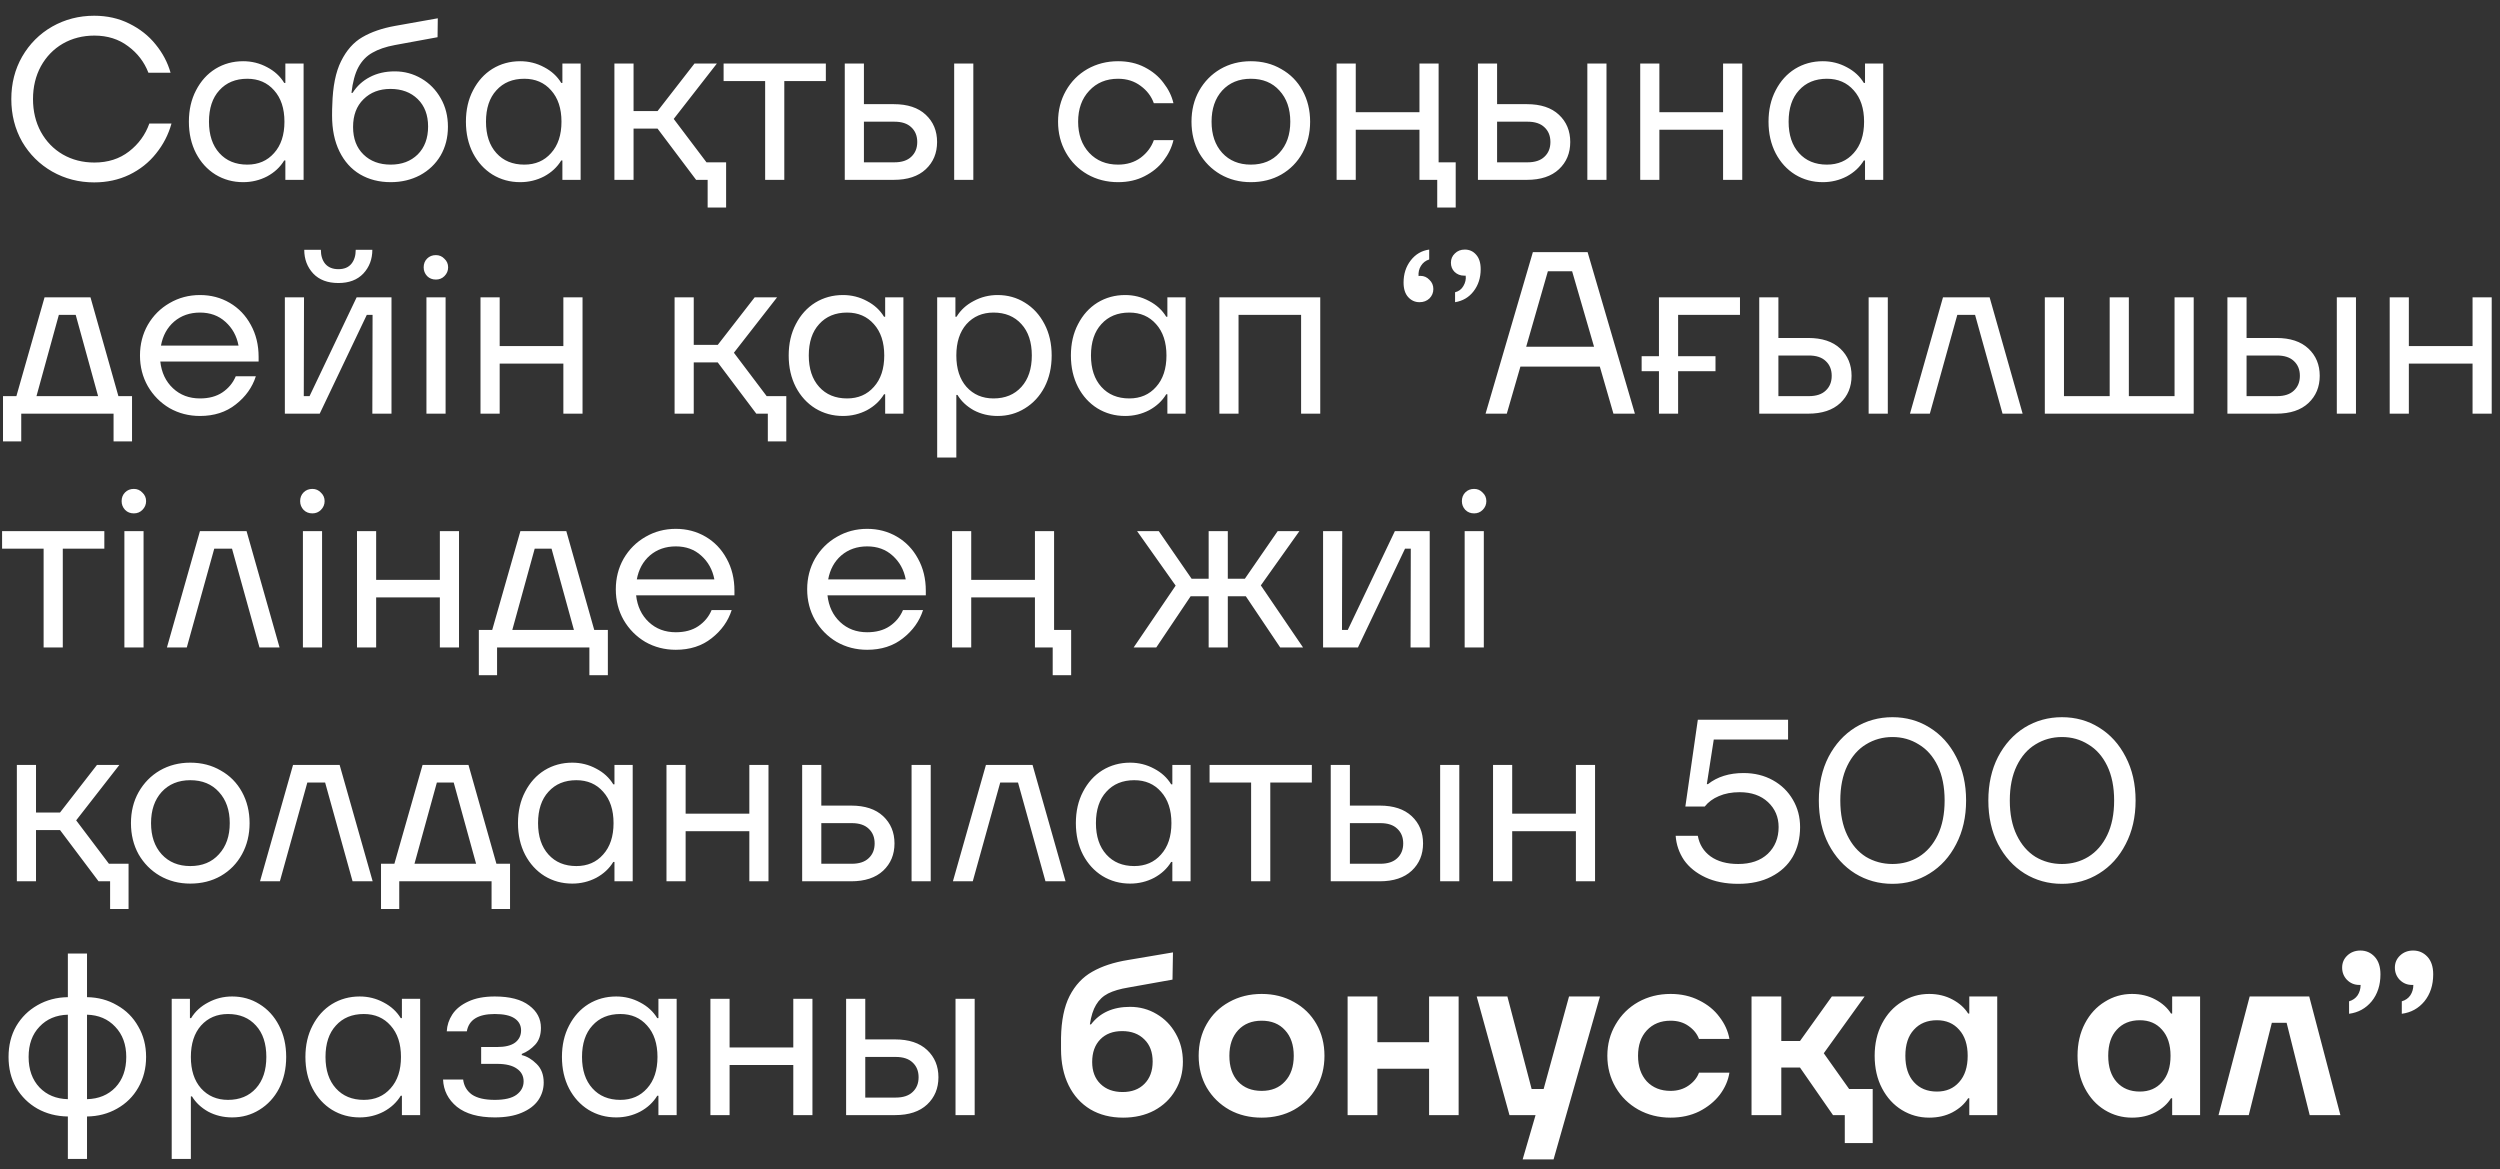 <?xml version="1.0" encoding="UTF-8"?> <svg xmlns="http://www.w3.org/2000/svg" width="139" height="65" viewBox="0 0 139 65" fill="none"><rect x="0" y="0" width="139" height="65" fill="#333333" stroke="none"/><path d="M5.236 10.141C4.389 10.141 3.61 9.94 2.9 9.538C2.199 9.136 1.643 8.584 1.232 7.883C0.83 7.172 0.629 6.381 0.629 5.508C0.629 4.636 0.83 3.849 1.232 3.147C1.643 2.437 2.199 1.881 2.9 1.479C3.61 1.077 4.389 0.875 5.236 0.875C5.955 0.875 6.605 1.021 7.187 1.312C7.777 1.603 8.265 1.988 8.65 2.467C9.043 2.946 9.321 3.472 9.484 4.045H8.252C8.021 3.446 7.644 2.954 7.122 2.57C6.601 2.176 5.976 1.979 5.249 1.979C4.599 1.979 4.013 2.129 3.491 2.428C2.977 2.728 2.571 3.147 2.272 3.686C1.981 4.225 1.835 4.832 1.835 5.508C1.835 6.184 1.981 6.792 2.272 7.331C2.571 7.87 2.977 8.289 3.491 8.588C4.013 8.888 4.599 9.037 5.249 9.037C6.002 9.037 6.643 8.832 7.174 8.421C7.704 8.011 8.081 7.493 8.303 6.869H9.535C9.364 7.485 9.077 8.041 8.675 8.537C8.282 9.033 7.786 9.427 7.187 9.718C6.596 10 5.946 10.141 5.236 10.141ZM13.518 10.128C12.953 10.128 12.44 9.987 11.978 9.705C11.524 9.422 11.165 9.029 10.9 8.524C10.635 8.011 10.502 7.425 10.502 6.766C10.502 6.107 10.635 5.525 10.9 5.021C11.165 4.507 11.524 4.109 11.978 3.827C12.44 3.545 12.953 3.404 13.518 3.404C13.997 3.404 14.442 3.515 14.853 3.737C15.263 3.951 15.58 4.242 15.802 4.61H15.866V3.532H16.88V10H15.866V8.922H15.802C15.58 9.29 15.263 9.585 14.853 9.807C14.442 10.021 13.997 10.128 13.518 10.128ZM13.749 9.153C14.365 9.153 14.861 8.939 15.238 8.511C15.623 8.084 15.815 7.502 15.815 6.766C15.815 6.03 15.623 5.448 15.238 5.021C14.861 4.593 14.365 4.379 13.749 4.379C13.099 4.379 12.581 4.593 12.196 5.021C11.811 5.44 11.619 6.022 11.619 6.766C11.619 7.502 11.811 8.084 12.196 8.511C12.581 8.939 13.099 9.153 13.749 9.153ZM21.723 10.128C21.081 10.128 20.512 9.983 20.016 9.692C19.528 9.401 19.147 8.978 18.874 8.421C18.6 7.865 18.463 7.198 18.463 6.42C18.463 6.163 18.467 5.966 18.476 5.829C18.502 4.811 18.664 4.003 18.963 3.404C19.263 2.796 19.657 2.351 20.144 2.069C20.64 1.778 21.248 1.569 21.966 1.44L24.341 1.017L24.328 2.069L21.954 2.505C21.449 2.599 21.034 2.741 20.709 2.929C20.384 3.108 20.123 3.378 19.926 3.737C19.738 4.088 19.609 4.563 19.541 5.162H19.605C19.845 4.785 20.161 4.495 20.555 4.289C20.957 4.075 21.423 3.968 21.954 3.968C22.484 3.968 22.976 4.101 23.43 4.366C23.883 4.631 24.242 4.999 24.508 5.47C24.773 5.932 24.905 6.458 24.905 7.048C24.905 7.647 24.768 8.182 24.495 8.652C24.221 9.114 23.84 9.478 23.352 9.743C22.865 10 22.322 10.128 21.723 10.128ZM21.723 9.153C22.339 9.153 22.839 8.965 23.224 8.588C23.609 8.203 23.802 7.686 23.802 7.035C23.802 6.394 23.609 5.885 23.224 5.508C22.839 5.132 22.334 4.944 21.71 4.944C21.094 4.944 20.593 5.136 20.208 5.521C19.823 5.898 19.631 6.411 19.631 7.061C19.631 7.703 19.823 8.212 20.208 8.588C20.593 8.965 21.098 9.153 21.723 9.153ZM28.92 10.128C28.356 10.128 27.842 9.987 27.38 9.705C26.927 9.422 26.568 9.029 26.302 8.524C26.037 8.011 25.905 7.425 25.905 6.766C25.905 6.107 26.037 5.525 26.302 5.021C26.568 4.507 26.927 4.109 27.38 3.827C27.842 3.545 28.356 3.404 28.92 3.404C29.399 3.404 29.844 3.515 30.255 3.737C30.666 3.951 30.982 4.242 31.205 4.61H31.269V3.532H32.283V10H31.269V8.922H31.205C30.982 9.29 30.666 9.585 30.255 9.807C29.844 10.021 29.399 10.128 28.92 10.128ZM29.151 9.153C29.767 9.153 30.264 8.939 30.64 8.511C31.025 8.084 31.218 7.502 31.218 6.766C31.218 6.03 31.025 5.448 30.64 5.021C30.264 4.593 29.767 4.379 29.151 4.379C28.501 4.379 27.984 4.593 27.599 5.021C27.214 5.44 27.021 6.022 27.021 6.766C27.021 7.502 27.214 8.084 27.599 8.511C27.984 8.939 28.501 9.153 29.151 9.153ZM37.459 6.612L39.281 9.025H40.372V11.54H39.345V10H38.704L36.56 7.151H35.226V10H34.161V3.532H35.226V6.176H36.56L38.614 3.532H39.859L37.459 6.612ZM43.607 10H42.542V4.507H40.232V3.532H45.917V4.507H43.607V10ZM49.69 5.791C50.46 5.791 51.054 5.987 51.473 6.381C51.893 6.775 52.102 7.279 52.102 7.895C52.102 8.511 51.893 9.016 51.473 9.41C51.054 9.803 50.46 10 49.69 10H46.969V3.532H48.034V5.791H49.69ZM53.052 10V3.532H54.117V10H53.052ZM49.728 9.025C50.139 9.025 50.451 8.922 50.665 8.717C50.887 8.511 50.999 8.238 50.999 7.895C50.999 7.553 50.887 7.279 50.665 7.074C50.451 6.869 50.139 6.766 49.728 6.766H48.034V9.025H49.728ZM62.164 10.128C61.54 10.128 60.971 9.983 60.457 9.692C59.953 9.401 59.555 8.999 59.264 8.486C58.973 7.972 58.828 7.399 58.828 6.766C58.828 6.133 58.973 5.56 59.264 5.046C59.555 4.533 59.953 4.131 60.457 3.84C60.971 3.549 61.54 3.404 62.164 3.404C62.72 3.404 63.212 3.515 63.64 3.737C64.076 3.96 64.427 4.251 64.692 4.61C64.966 4.961 65.15 5.337 65.244 5.739H64.153C64.016 5.354 63.773 5.034 63.422 4.777C63.071 4.512 62.652 4.379 62.164 4.379C61.505 4.379 60.971 4.601 60.56 5.046C60.149 5.483 59.944 6.056 59.944 6.766C59.944 7.476 60.149 8.054 60.56 8.498C60.971 8.935 61.505 9.153 62.164 9.153C62.652 9.153 63.071 9.025 63.422 8.768C63.773 8.503 64.016 8.178 64.153 7.793H65.244C65.15 8.195 64.966 8.575 64.692 8.935C64.427 9.286 64.076 9.572 63.64 9.795C63.212 10.017 62.72 10.128 62.164 10.128ZM69.545 10.128C68.921 10.128 68.356 9.983 67.851 9.692C67.355 9.401 66.961 9.003 66.67 8.498C66.388 7.985 66.247 7.408 66.247 6.766C66.247 6.124 66.388 5.551 66.67 5.046C66.961 4.533 67.355 4.131 67.851 3.84C68.356 3.549 68.921 3.404 69.545 3.404C70.178 3.404 70.743 3.549 71.239 3.84C71.744 4.122 72.137 4.52 72.42 5.034C72.702 5.547 72.843 6.124 72.843 6.766C72.843 7.408 72.702 7.985 72.42 8.498C72.137 9.012 71.744 9.414 71.239 9.705C70.743 9.987 70.178 10.128 69.545 10.128ZM69.545 9.153C70.212 9.153 70.743 8.935 71.136 8.498C71.538 8.062 71.74 7.485 71.74 6.766C71.74 6.047 71.538 5.47 71.136 5.034C70.743 4.597 70.212 4.379 69.545 4.379C68.886 4.379 68.356 4.597 67.954 5.034C67.56 5.47 67.363 6.047 67.363 6.766C67.363 7.485 67.56 8.062 67.954 8.498C68.356 8.935 68.886 9.153 69.545 9.153ZM79.987 3.532V9.025H80.937V11.54H79.91V10H78.922V7.215H75.38V10H74.315V3.532H75.38V6.24H78.922V3.532H79.987ZM84.894 5.791C85.663 5.791 86.258 5.987 86.677 6.381C87.097 6.775 87.306 7.279 87.306 7.895C87.306 8.511 87.097 9.016 86.677 9.41C86.258 9.803 85.663 10 84.894 10H82.173V3.532H83.238V5.791H84.894ZM88.256 10V3.532H89.321V10H88.256ZM84.932 9.025C85.343 9.025 85.655 8.922 85.869 8.717C86.091 8.511 86.203 8.238 86.203 7.895C86.203 7.553 86.091 7.279 85.869 7.074C85.655 6.869 85.343 6.766 84.932 6.766H83.238V9.025H84.932ZM95.803 6.24V3.532H96.869V10H95.803V7.215H92.261V10H91.196V3.532H92.261V6.24H95.803ZM101.346 10.128C100.781 10.128 100.268 9.987 99.806 9.705C99.353 9.422 98.993 9.029 98.728 8.524C98.463 8.011 98.33 7.425 98.33 6.766C98.33 6.107 98.463 5.525 98.728 5.021C98.993 4.507 99.353 4.109 99.806 3.827C100.268 3.545 100.781 3.404 101.346 3.404C101.825 3.404 102.27 3.515 102.681 3.737C103.091 3.951 103.408 4.242 103.63 4.61H103.695V3.532H104.708V10H103.695V8.922H103.63C103.408 9.29 103.091 9.585 102.681 9.807C102.27 10.021 101.825 10.128 101.346 10.128ZM101.577 9.153C102.193 9.153 102.689 8.939 103.066 8.511C103.451 8.084 103.643 7.502 103.643 6.766C103.643 6.03 103.451 5.448 103.066 5.021C102.689 4.593 102.193 4.379 101.577 4.379C100.927 4.379 100.409 4.593 100.024 5.021C99.639 5.44 99.447 6.022 99.447 6.766C99.447 7.502 99.639 8.084 100.024 8.511C100.409 8.939 100.927 9.153 101.577 9.153ZM5.031 16.532L6.583 22.025H7.341V24.54H6.314V23H1.181V24.54H0.167V22.025H0.911L2.477 16.532H5.031ZM4.209 17.507H3.272L2.028 22.025H5.454L4.209 17.507ZM14.379 20.1H8.912C8.98 20.716 9.216 21.212 9.618 21.588C10.02 21.965 10.52 22.153 11.119 22.153C11.615 22.153 12.03 22.042 12.364 21.819C12.706 21.588 12.954 21.289 13.108 20.921H14.225C14.028 21.537 13.656 22.059 13.108 22.487C12.569 22.914 11.906 23.128 11.119 23.128C10.503 23.128 9.939 22.983 9.425 22.692C8.92 22.393 8.518 21.986 8.219 21.473C7.928 20.959 7.783 20.391 7.783 19.766C7.783 19.141 7.928 18.573 8.219 18.059C8.518 17.546 8.92 17.144 9.425 16.853C9.939 16.553 10.503 16.404 11.119 16.404C11.727 16.404 12.278 16.549 12.775 16.84C13.271 17.131 13.66 17.537 13.943 18.059C14.233 18.581 14.379 19.176 14.379 19.843V20.1ZM11.119 17.379C10.555 17.379 10.075 17.546 9.682 17.88C9.297 18.213 9.053 18.658 8.95 19.214H13.262C13.16 18.675 12.916 18.235 12.531 17.892C12.154 17.55 11.684 17.379 11.119 17.379ZM17.776 23H15.838V16.532H16.903L16.89 22.025H17.211L19.829 16.532H21.767V23H20.702L20.715 17.507H20.394L17.776 23ZM18.815 15.736C18.216 15.736 17.75 15.561 17.416 15.21C17.083 14.851 16.916 14.41 16.916 13.888H17.84C17.84 14.213 17.921 14.474 18.084 14.671C18.255 14.868 18.499 14.966 18.815 14.966C19.132 14.966 19.372 14.868 19.534 14.671C19.697 14.474 19.778 14.213 19.778 13.888H20.702C20.702 14.41 20.535 14.851 20.201 15.21C19.868 15.561 19.406 15.736 18.815 15.736ZM24.775 23H23.71V16.532H24.775V23ZM24.236 15.544C24.039 15.544 23.877 15.48 23.748 15.351C23.62 15.214 23.556 15.052 23.556 14.864C23.556 14.667 23.62 14.504 23.748 14.376C23.877 14.248 24.039 14.184 24.236 14.184C24.424 14.184 24.583 14.252 24.711 14.389C24.848 14.517 24.916 14.675 24.916 14.864C24.916 15.052 24.848 15.214 24.711 15.351C24.583 15.48 24.424 15.544 24.236 15.544ZM31.323 19.24V16.532H32.389V23H31.323V20.215H27.782V23H26.716V16.532H27.782V19.24H31.323ZM40.805 19.612L42.627 22.025H43.718V24.54H42.691V23H42.05L39.907 20.151H38.572V23H37.507V16.532H38.572V19.176H39.907L41.96 16.532H43.205L40.805 19.612ZM46.867 23.128C46.302 23.128 45.789 22.987 45.327 22.705C44.874 22.422 44.514 22.029 44.249 21.524C43.984 21.011 43.851 20.425 43.851 19.766C43.851 19.107 43.984 18.525 44.249 18.021C44.514 17.507 44.874 17.11 45.327 16.827C45.789 16.545 46.302 16.404 46.867 16.404C47.346 16.404 47.791 16.515 48.202 16.737C48.612 16.951 48.929 17.242 49.151 17.61H49.215V16.532H50.229V23H49.215V21.922H49.151C48.929 22.29 48.612 22.585 48.202 22.808C47.791 23.021 47.346 23.128 46.867 23.128ZM47.098 22.153C47.714 22.153 48.21 21.939 48.587 21.511C48.972 21.084 49.164 20.502 49.164 19.766C49.164 19.03 48.972 18.448 48.587 18.021C48.21 17.593 47.714 17.379 47.098 17.379C46.448 17.379 45.93 17.593 45.545 18.021C45.16 18.44 44.968 19.022 44.968 19.766C44.968 20.502 45.16 21.084 45.545 21.511C45.93 21.939 46.448 22.153 47.098 22.153ZM52.107 25.438V16.532H53.121V17.61H53.185C53.408 17.242 53.724 16.951 54.135 16.737C54.546 16.515 54.99 16.404 55.47 16.404C56.026 16.404 56.531 16.545 56.984 16.827C57.446 17.11 57.809 17.507 58.075 18.021C58.34 18.525 58.473 19.107 58.473 19.766C58.473 20.425 58.34 21.011 58.075 21.524C57.809 22.029 57.446 22.422 56.984 22.705C56.531 22.987 56.026 23.128 55.47 23.128C54.982 23.128 54.537 23.021 54.135 22.808C53.741 22.585 53.442 22.303 53.237 21.96H53.172V25.438H52.107ZM55.239 22.153C55.889 22.153 56.406 21.939 56.791 21.511C57.176 21.084 57.369 20.502 57.369 19.766C57.369 19.022 57.176 18.44 56.791 18.021C56.406 17.593 55.889 17.379 55.239 17.379C54.623 17.379 54.122 17.593 53.737 18.021C53.361 18.448 53.172 19.03 53.172 19.766C53.172 20.502 53.361 21.084 53.737 21.511C54.122 21.939 54.623 22.153 55.239 22.153ZM62.558 23.128C61.993 23.128 61.48 22.987 61.018 22.705C60.564 22.422 60.205 22.029 59.94 21.524C59.675 21.011 59.542 20.425 59.542 19.766C59.542 19.107 59.675 18.525 59.94 18.021C60.205 17.507 60.564 17.11 61.018 16.827C61.48 16.545 61.993 16.404 62.558 16.404C63.037 16.404 63.482 16.515 63.892 16.737C64.303 16.951 64.62 17.242 64.842 17.61H64.906V16.532H65.92V23H64.906V21.922H64.842C64.62 22.29 64.303 22.585 63.892 22.808C63.482 23.021 63.037 23.128 62.558 23.128ZM62.789 22.153C63.405 22.153 63.901 21.939 64.278 21.511C64.662 21.084 64.855 20.502 64.855 19.766C64.855 19.03 64.662 18.448 64.278 18.021C63.901 17.593 63.405 17.379 62.789 17.379C62.139 17.379 61.621 17.593 61.236 18.021C60.851 18.44 60.658 19.022 60.658 19.766C60.658 20.502 60.851 21.084 61.236 21.511C61.621 21.939 62.139 22.153 62.789 22.153ZM68.863 23H67.798V16.532H73.406V23H72.341V17.507H68.863V23ZM78.975 15.338C79.172 15.338 79.339 15.411 79.475 15.557C79.621 15.694 79.694 15.865 79.694 16.07C79.694 16.275 79.621 16.451 79.475 16.596C79.33 16.733 79.146 16.802 78.924 16.802C78.676 16.802 78.466 16.707 78.295 16.519C78.124 16.331 78.038 16.061 78.038 15.711C78.038 15.232 78.171 14.821 78.436 14.479C78.701 14.136 79.043 13.935 79.463 13.876V14.427C79.266 14.487 79.112 14.607 79.001 14.787C78.898 14.958 78.855 15.146 78.872 15.351C78.889 15.343 78.924 15.338 78.975 15.338ZM81.441 13.876C81.698 13.876 81.907 13.97 82.07 14.158C82.241 14.346 82.326 14.616 82.326 14.966C82.326 15.445 82.194 15.856 81.929 16.198C81.672 16.532 81.33 16.733 80.902 16.802V16.25C81.107 16.198 81.261 16.083 81.364 15.903C81.475 15.715 81.518 15.522 81.492 15.326H81.402C81.197 15.326 81.022 15.257 80.876 15.12C80.739 14.983 80.671 14.812 80.671 14.607C80.671 14.402 80.744 14.231 80.889 14.094C81.035 13.948 81.219 13.876 81.441 13.876ZM90.9 23H89.707L88.95 20.382H84.535L83.778 23H82.597L85.228 14.017H88.27L90.9 23ZM86.062 15.082L84.856 19.278H88.629L87.41 15.082H86.062ZM96.743 16.532V17.507H93.303V19.805H95.382V20.639H93.303V23H92.238V20.639H91.275V19.805H92.238V16.532H96.743ZM100.534 18.791C101.304 18.791 101.899 18.987 102.318 19.381C102.737 19.775 102.947 20.279 102.947 20.895C102.947 21.511 102.737 22.016 102.318 22.41C101.899 22.803 101.304 23 100.534 23H97.814V16.532H98.879V18.791H100.534ZM103.896 23V16.532H104.962V23H103.896ZM100.573 22.025C100.983 22.025 101.296 21.922 101.509 21.717C101.732 21.511 101.843 21.238 101.843 20.895C101.843 20.553 101.732 20.279 101.509 20.074C101.296 19.869 100.983 19.766 100.573 19.766H98.879V22.025H100.573ZM107.299 23H106.195L108.03 16.532H110.623L112.458 23H111.341L109.814 17.507H108.826L107.299 23ZM121.97 23H113.692V16.532H114.757V22.025H117.298V16.532H118.364V22.025H120.905V16.532H121.97V23ZM126.564 18.791C127.334 18.791 127.929 18.987 128.348 19.381C128.767 19.775 128.977 20.279 128.977 20.895C128.977 21.511 128.767 22.016 128.348 22.41C127.929 22.803 127.334 23 126.564 23H123.844V16.532H124.909V18.791H126.564ZM129.927 23V16.532H130.992V23H129.927ZM126.603 22.025C127.013 22.025 127.326 21.922 127.54 21.717C127.762 21.511 127.873 21.238 127.873 20.895C127.873 20.553 127.762 20.279 127.54 20.074C127.326 19.869 127.013 19.766 126.603 19.766H124.909V22.025H126.603ZM137.474 19.24V16.532H138.539V23H137.474V20.215H133.932V23H132.867V16.532H133.932V19.24H137.474ZM3.491 36H2.425V30.507H0.116V29.532H5.801V30.507H3.491V36ZM7.982 36H6.916V29.532H7.982V36ZM7.443 28.544C7.246 28.544 7.083 28.48 6.955 28.351C6.827 28.214 6.762 28.052 6.762 27.864C6.762 27.667 6.827 27.504 6.955 27.376C7.083 27.248 7.246 27.183 7.443 27.183C7.631 27.183 7.789 27.252 7.917 27.389C8.054 27.517 8.123 27.675 8.123 27.864C8.123 28.052 8.054 28.214 7.917 28.351C7.789 28.48 7.631 28.544 7.443 28.544ZM10.385 36H9.281L11.116 29.532H13.709L15.544 36H14.427L12.9 30.507H11.912L10.385 36ZM17.907 36H16.842V29.532H17.907V36ZM17.368 28.544C17.172 28.544 17.009 28.48 16.881 28.351C16.752 28.214 16.688 28.052 16.688 27.864C16.688 27.667 16.752 27.504 16.881 27.376C17.009 27.248 17.172 27.183 17.368 27.183C17.556 27.183 17.715 27.252 17.843 27.389C17.98 27.517 18.049 27.675 18.049 27.864C18.049 28.052 17.98 28.214 17.843 28.351C17.715 28.48 17.556 28.544 17.368 28.544ZM24.456 32.24V29.532H25.521V36H24.456V33.215H20.914V36H19.849V29.532H20.914V32.24H24.456ZM31.487 29.532L33.04 35.025H33.797V37.54H32.77V36H27.637V37.54H26.623V35.025H27.367L28.933 29.532H31.487ZM30.666 30.507H29.729L28.484 35.025H31.91L30.666 30.507ZM40.835 33.1H35.368C35.437 33.716 35.672 34.212 36.074 34.588C36.476 34.965 36.977 35.153 37.575 35.153C38.072 35.153 38.487 35.042 38.82 34.819C39.163 34.588 39.411 34.289 39.565 33.921H40.681C40.484 34.537 40.112 35.059 39.565 35.487C39.026 35.914 38.362 36.128 37.575 36.128C36.959 36.128 36.395 35.983 35.881 35.692C35.377 35.393 34.974 34.986 34.675 34.473C34.384 33.959 34.239 33.391 34.239 32.766C34.239 32.141 34.384 31.573 34.675 31.059C34.974 30.546 35.377 30.144 35.881 29.853C36.395 29.553 36.959 29.404 37.575 29.404C38.183 29.404 38.735 29.549 39.231 29.84C39.727 30.131 40.116 30.537 40.399 31.059C40.69 31.581 40.835 32.176 40.835 32.843V33.1ZM37.575 30.379C37.011 30.379 36.532 30.546 36.138 30.88C35.753 31.213 35.509 31.658 35.407 32.214H39.719C39.616 31.675 39.372 31.235 38.987 30.892C38.611 30.55 38.14 30.379 37.575 30.379ZM51.475 33.1H46.008C46.077 33.716 46.312 34.212 46.714 34.588C47.116 34.965 47.617 35.153 48.215 35.153C48.712 35.153 49.127 35.042 49.46 34.819C49.803 34.588 50.051 34.289 50.205 33.921H51.321C51.124 34.537 50.752 35.059 50.205 35.487C49.666 35.914 49.003 36.128 48.215 36.128C47.599 36.128 47.035 35.983 46.522 35.692C46.017 35.393 45.615 34.986 45.315 34.473C45.024 33.959 44.879 33.391 44.879 32.766C44.879 32.141 45.024 31.573 45.315 31.059C45.615 30.546 46.017 30.144 46.522 29.853C47.035 29.553 47.599 29.404 48.215 29.404C48.823 29.404 49.375 29.549 49.871 29.84C50.367 30.131 50.757 30.537 51.039 31.059C51.33 31.581 51.475 32.176 51.475 32.843V33.1ZM48.215 30.379C47.651 30.379 47.172 30.546 46.778 30.88C46.393 31.213 46.149 31.658 46.047 32.214H50.359C50.256 31.675 50.012 31.235 49.627 30.892C49.251 30.55 48.78 30.379 48.215 30.379ZM58.607 29.532V35.025H59.556V37.54H58.53V36H57.542V33.215H54V36H52.934V29.532H54V32.24H57.542V29.532H58.607ZM72.45 36H71.18L69.267 33.151H68.266V36H67.201V33.151H66.2L64.288 36H63.03L65.366 32.561L63.223 29.532H64.429L66.252 32.176H67.201V29.532H68.266V32.176H69.216L71.038 29.532H72.245L70.102 32.548L72.45 36ZM75.501 36H73.563V29.532H74.628L74.615 35.025H74.936L77.554 29.532H79.492V36H78.427L78.44 30.507H78.119L75.501 36ZM82.5 36H81.435V29.532H82.5V36ZM81.961 28.544C81.764 28.544 81.602 28.48 81.473 28.351C81.345 28.214 81.281 28.052 81.281 27.864C81.281 27.667 81.345 27.504 81.473 27.376C81.602 27.248 81.764 27.183 81.961 27.183C82.149 27.183 82.308 27.252 82.436 27.389C82.573 27.517 82.641 27.675 82.641 27.864C82.641 28.052 82.573 28.214 82.436 28.351C82.308 28.48 82.149 28.544 81.961 28.544ZM4.235 45.612L6.057 48.025H7.148V50.54H6.122V49H5.48L3.337 46.151H2.002V49H0.937V42.532H2.002V45.176H3.337L5.39 42.532H6.635L4.235 45.612ZM10.579 49.128C9.955 49.128 9.39 48.983 8.885 48.692C8.389 48.401 7.996 48.003 7.705 47.498C7.422 46.985 7.281 46.408 7.281 45.766C7.281 45.124 7.422 44.551 7.705 44.046C7.996 43.533 8.389 43.131 8.885 42.84C9.39 42.549 9.955 42.404 10.579 42.404C11.213 42.404 11.777 42.549 12.273 42.84C12.778 43.122 13.172 43.52 13.454 44.033C13.736 44.547 13.877 45.124 13.877 45.766C13.877 46.408 13.736 46.985 13.454 47.498C13.172 48.012 12.778 48.414 12.273 48.705C11.777 48.987 11.213 49.128 10.579 49.128ZM10.579 48.153C11.247 48.153 11.777 47.935 12.171 47.498C12.573 47.062 12.774 46.485 12.774 45.766C12.774 45.047 12.573 44.47 12.171 44.033C11.777 43.597 11.247 43.379 10.579 43.379C9.921 43.379 9.39 43.597 8.988 44.033C8.594 44.47 8.398 45.047 8.398 45.766C8.398 46.485 8.594 47.062 8.988 47.498C9.39 47.935 9.921 48.153 10.579 48.153ZM15.561 49H14.457L16.292 42.532H18.884L20.72 49H19.603L18.076 43.507H17.088L15.561 49ZM26.048 42.532L27.601 48.025H28.358V50.54H27.331V49H22.198V50.54H21.184V48.025H21.928L23.494 42.532H26.048ZM25.226 43.507H24.29L23.045 48.025H26.471L25.226 43.507ZM31.815 49.128C31.251 49.128 30.737 48.987 30.275 48.705C29.822 48.422 29.463 48.029 29.197 47.524C28.932 47.011 28.8 46.425 28.8 45.766C28.8 45.107 28.932 44.525 29.197 44.021C29.463 43.507 29.822 43.109 30.275 42.827C30.737 42.545 31.251 42.404 31.815 42.404C32.295 42.404 32.739 42.515 33.15 42.737C33.561 42.951 33.877 43.242 34.1 43.61H34.164V42.532H35.178V49H34.164V47.922H34.1C33.877 48.29 33.561 48.585 33.15 48.807C32.739 49.021 32.295 49.128 31.815 49.128ZM32.046 48.153C32.662 48.153 33.159 47.939 33.535 47.511C33.92 47.084 34.113 46.502 34.113 45.766C34.113 45.03 33.92 44.448 33.535 44.021C33.159 43.593 32.662 43.379 32.046 43.379C31.396 43.379 30.879 43.593 30.494 44.021C30.109 44.44 29.916 45.022 29.916 45.766C29.916 46.502 30.109 47.084 30.494 47.511C30.879 47.939 31.396 48.153 32.046 48.153ZM41.663 45.24V42.532H42.728V49H41.663V46.215H38.121V49H37.056V42.532H38.121V45.24H41.663ZM47.321 44.791C48.091 44.791 48.685 44.987 49.105 45.381C49.524 45.775 49.734 46.279 49.734 46.895C49.734 47.511 49.524 48.016 49.105 48.41C48.685 48.803 48.091 49 47.321 49H44.6V42.532H45.665V44.791H47.321ZM50.683 49V42.532H51.748V49H50.683ZM47.359 48.025C47.77 48.025 48.082 47.922 48.296 47.717C48.519 47.511 48.63 47.238 48.63 46.895C48.63 46.553 48.519 46.279 48.296 46.074C48.082 45.869 47.77 45.766 47.359 45.766H45.665V48.025H47.359ZM54.086 49H52.982L54.817 42.532H57.41L59.245 49H58.128L56.601 43.507H55.613L54.086 49ZM62.834 49.128C62.269 49.128 61.755 48.987 61.294 48.705C60.84 48.422 60.481 48.029 60.215 47.524C59.95 47.011 59.818 46.425 59.818 45.766C59.818 45.107 59.95 44.525 60.215 44.021C60.481 43.507 60.84 43.109 61.294 42.827C61.755 42.545 62.269 42.404 62.834 42.404C63.313 42.404 63.758 42.515 64.168 42.737C64.579 42.951 64.895 43.242 65.118 43.61H65.182V42.532H66.196V49H65.182V47.922H65.118C64.895 48.29 64.579 48.585 64.168 48.807C63.758 49.021 63.313 49.128 62.834 49.128ZM63.065 48.153C63.681 48.153 64.177 47.939 64.553 47.511C64.938 47.084 65.131 46.502 65.131 45.766C65.131 45.03 64.938 44.448 64.553 44.021C64.177 43.593 63.681 43.379 63.065 43.379C62.414 43.379 61.897 43.593 61.512 44.021C61.127 44.44 60.934 45.022 60.934 45.766C60.934 46.502 61.127 47.084 61.512 47.511C61.897 47.939 62.414 48.153 63.065 48.153ZM70.628 49H69.562V43.507H67.252V42.532H72.938V43.507H70.628V49ZM76.71 44.791C77.48 44.791 78.074 44.987 78.494 45.381C78.913 45.775 79.122 46.279 79.122 46.895C79.122 47.511 78.913 48.016 78.494 48.41C78.074 48.803 77.48 49 76.71 49H73.989V42.532H75.054V44.791H76.71ZM80.072 49V42.532H81.137V49H80.072ZM76.748 48.025C77.159 48.025 77.471 47.922 77.685 47.717C77.907 47.511 78.019 47.238 78.019 46.895C78.019 46.553 77.907 46.279 77.685 46.074C77.471 45.869 77.159 45.766 76.748 45.766H75.054V48.025H76.748ZM87.62 45.24V42.532H88.685V49H87.62V46.215H84.078V49H83.013V42.532H84.078V45.24H87.62ZM96.645 49.141C95.944 49.141 95.336 49.021 94.823 48.782C94.31 48.542 93.912 48.221 93.629 47.819C93.356 47.409 93.202 46.959 93.167 46.472H94.399C94.485 46.951 94.72 47.332 95.105 47.614C95.499 47.896 96.012 48.038 96.645 48.038C97.338 48.038 97.886 47.849 98.288 47.473C98.69 47.088 98.891 46.592 98.891 45.984C98.891 45.428 98.694 44.966 98.301 44.598C97.907 44.23 97.381 44.046 96.722 44.046C96.286 44.046 95.901 44.119 95.567 44.264C95.242 44.401 94.981 44.594 94.784 44.842H93.706L94.399 40.017H99.417V41.12H95.285L94.9 43.597H94.964C95.486 43.187 96.145 42.981 96.94 42.981C97.548 42.981 98.091 43.114 98.57 43.379C99.049 43.644 99.421 44.008 99.687 44.47C99.952 44.923 100.085 45.428 100.085 45.984C100.085 46.609 99.948 47.161 99.674 47.64C99.4 48.11 99.002 48.478 98.48 48.743C97.967 49.009 97.355 49.141 96.645 49.141ZM105.221 49.141C104.459 49.141 103.766 48.949 103.142 48.564C102.526 48.179 102.034 47.635 101.666 46.934C101.307 46.232 101.127 45.424 101.127 44.508C101.127 43.593 101.307 42.784 101.666 42.083C102.034 41.381 102.526 40.838 103.142 40.453C103.766 40.068 104.459 39.876 105.221 39.876C105.982 39.876 106.671 40.068 107.287 40.453C107.912 40.838 108.404 41.381 108.763 42.083C109.131 42.784 109.315 43.593 109.315 44.508C109.315 45.424 109.131 46.232 108.763 46.934C108.404 47.635 107.912 48.179 107.287 48.564C106.671 48.949 105.982 49.141 105.221 49.141ZM105.221 48.038C105.76 48.038 106.248 47.905 106.684 47.64C107.129 47.366 107.48 46.964 107.736 46.433C107.993 45.903 108.121 45.261 108.121 44.508C108.121 43.755 107.993 43.114 107.736 42.583C107.48 42.053 107.129 41.655 106.684 41.39C106.248 41.116 105.76 40.979 105.221 40.979C104.682 40.979 104.19 41.116 103.745 41.39C103.309 41.655 102.962 42.053 102.706 42.583C102.449 43.114 102.321 43.755 102.321 44.508C102.321 45.261 102.449 45.903 102.706 46.433C102.962 46.964 103.309 47.366 103.745 47.64C104.19 47.905 104.682 48.038 105.221 48.038ZM114.645 49.141C113.884 49.141 113.191 48.949 112.566 48.564C111.95 48.179 111.458 47.635 111.091 46.934C110.731 46.232 110.552 45.424 110.552 44.508C110.552 43.593 110.731 42.784 111.091 42.083C111.458 41.381 111.95 40.838 112.566 40.453C113.191 40.068 113.884 39.876 114.645 39.876C115.407 39.876 116.096 40.068 116.712 40.453C117.336 40.838 117.828 41.381 118.187 42.083C118.555 42.784 118.739 43.593 118.739 44.508C118.739 45.424 118.555 46.232 118.187 46.934C117.828 47.635 117.336 48.179 116.712 48.564C116.096 48.949 115.407 49.141 114.645 49.141ZM114.645 48.038C115.184 48.038 115.672 47.905 116.108 47.64C116.553 47.366 116.904 46.964 117.161 46.433C117.417 45.903 117.546 45.261 117.546 44.508C117.546 43.755 117.417 43.114 117.161 42.583C116.904 42.053 116.553 41.655 116.108 41.39C115.672 41.116 115.184 40.979 114.645 40.979C114.106 40.979 113.614 41.116 113.17 41.39C112.733 41.655 112.387 42.053 112.13 42.583C111.873 43.114 111.745 43.755 111.745 44.508C111.745 45.261 111.873 45.903 112.13 46.433C112.387 46.964 112.733 47.366 113.17 47.64C113.614 47.905 114.106 48.038 114.645 48.038ZM8.123 58.766C8.123 59.399 7.978 59.968 7.687 60.473C7.405 60.969 7.011 61.358 6.506 61.641C6.01 61.923 5.454 62.068 4.838 62.077V64.438H3.773V62.077C3.148 62.068 2.584 61.923 2.079 61.641C1.583 61.358 1.189 60.969 0.898 60.473C0.616 59.977 0.475 59.408 0.475 58.766C0.475 58.124 0.616 57.555 0.898 57.059C1.189 56.563 1.583 56.174 2.079 55.891C2.584 55.6 3.148 55.451 3.773 55.442V53.017H4.838V55.442C5.454 55.451 6.01 55.6 6.506 55.891C7.011 56.174 7.405 56.567 7.687 57.072C7.978 57.568 8.123 58.133 8.123 58.766ZM1.591 58.766C1.591 59.468 1.792 60.032 2.195 60.46C2.597 60.879 3.123 61.097 3.773 61.114V56.417C3.123 56.435 2.597 56.657 2.195 57.085C1.792 57.504 1.591 58.064 1.591 58.766ZM4.838 61.114C5.488 61.097 6.015 60.879 6.417 60.46C6.819 60.032 7.02 59.468 7.02 58.766C7.02 58.073 6.814 57.513 6.404 57.085C6.002 56.657 5.48 56.435 4.838 56.417V61.114ZM9.547 64.438V55.532H10.56V56.61H10.625C10.847 56.242 11.164 55.951 11.574 55.737C11.985 55.515 12.43 55.404 12.909 55.404C13.465 55.404 13.97 55.545 14.423 55.827C14.885 56.109 15.249 56.507 15.514 57.021C15.779 57.525 15.912 58.107 15.912 58.766C15.912 59.425 15.779 60.011 15.514 60.524C15.249 61.029 14.885 61.422 14.423 61.705C13.97 61.987 13.465 62.128 12.909 62.128C12.421 62.128 11.976 62.021 11.574 61.807C11.181 61.585 10.881 61.303 10.676 60.961H10.612V64.438H9.547ZM12.678 61.153C13.328 61.153 13.846 60.939 14.231 60.511C14.616 60.084 14.808 59.502 14.808 58.766C14.808 58.022 14.616 57.44 14.231 57.021C13.846 56.593 13.328 56.379 12.678 56.379C12.062 56.379 11.562 56.593 11.177 57.021C10.8 57.448 10.612 58.03 10.612 58.766C10.612 59.502 10.8 60.084 11.177 60.511C11.562 60.939 12.062 61.153 12.678 61.153ZM19.997 62.128C19.433 62.128 18.919 61.987 18.457 61.705C18.004 61.422 17.645 61.029 17.379 60.524C17.114 60.011 16.981 59.425 16.981 58.766C16.981 58.107 17.114 57.525 17.379 57.021C17.645 56.507 18.004 56.109 18.457 55.827C18.919 55.545 19.433 55.404 19.997 55.404C20.476 55.404 20.921 55.515 21.332 55.737C21.743 55.951 22.059 56.242 22.282 56.61H22.346V55.532H23.36V62H22.346V60.922H22.282C22.059 61.29 21.743 61.585 21.332 61.807C20.921 62.021 20.476 62.128 19.997 62.128ZM20.228 61.153C20.844 61.153 21.34 60.939 21.717 60.511C22.102 60.084 22.294 59.502 22.294 58.766C22.294 58.03 22.102 57.448 21.717 57.021C21.34 56.593 20.844 56.379 20.228 56.379C19.578 56.379 19.06 56.593 18.675 57.021C18.29 57.44 18.098 58.022 18.098 58.766C18.098 59.502 18.29 60.084 18.675 60.511C19.06 60.939 19.578 61.153 20.228 61.153ZM27.509 62.128C26.602 62.128 25.901 61.932 25.404 61.538C24.917 61.136 24.66 60.631 24.634 60.024H25.751C25.794 60.374 25.956 60.653 26.238 60.858C26.529 61.055 26.953 61.153 27.509 61.153C28.056 61.153 28.459 61.059 28.715 60.871C28.98 60.674 29.113 60.426 29.113 60.126C29.113 59.827 28.989 59.592 28.741 59.42C28.493 59.241 28.125 59.151 27.637 59.151H26.752V58.214H27.637C28.082 58.214 28.416 58.133 28.638 57.97C28.861 57.799 28.972 57.572 28.972 57.29C28.972 57.008 28.852 56.785 28.613 56.623C28.373 56.46 28.005 56.379 27.509 56.379C26.585 56.379 26.067 56.7 25.956 57.342H24.84C24.857 57.008 24.959 56.696 25.148 56.405C25.344 56.105 25.64 55.866 26.033 55.686C26.427 55.498 26.919 55.404 27.509 55.404C28.347 55.404 28.985 55.571 29.421 55.904C29.858 56.229 30.076 56.644 30.076 57.149C30.076 57.543 29.969 57.855 29.755 58.086C29.541 58.317 29.293 58.488 29.011 58.599V58.663C29.301 58.732 29.575 58.894 29.832 59.151C30.097 59.408 30.23 59.754 30.23 60.191C30.23 60.55 30.127 60.879 29.922 61.179C29.716 61.47 29.408 61.701 28.998 61.872C28.596 62.043 28.099 62.128 27.509 62.128ZM34.259 62.128C33.695 62.128 33.181 61.987 32.719 61.705C32.266 61.422 31.907 61.029 31.641 60.524C31.376 60.011 31.244 59.425 31.244 58.766C31.244 58.107 31.376 57.525 31.641 57.021C31.907 56.507 32.266 56.109 32.719 55.827C33.181 55.545 33.695 55.404 34.259 55.404C34.738 55.404 35.183 55.515 35.594 55.737C36.005 55.951 36.321 56.242 36.544 56.61H36.608V55.532H37.622V62H36.608V60.922H36.544C36.321 61.29 36.005 61.585 35.594 61.807C35.183 62.021 34.738 62.128 34.259 62.128ZM34.49 61.153C35.106 61.153 35.602 60.939 35.979 60.511C36.364 60.084 36.556 59.502 36.556 58.766C36.556 58.03 36.364 57.448 35.979 57.021C35.602 56.593 35.106 56.379 34.49 56.379C33.84 56.379 33.322 56.593 32.938 57.021C32.553 57.44 32.36 58.022 32.36 58.766C32.36 59.502 32.553 60.084 32.938 60.511C33.322 60.939 33.84 61.153 34.49 61.153ZM44.107 58.24V55.532H45.172V62H44.107V59.215H40.565V62H39.499V55.532H40.565V58.24H44.107ZM49.765 57.791C50.535 57.791 51.129 57.987 51.549 58.381C51.968 58.775 52.177 59.279 52.177 59.895C52.177 60.511 51.968 61.016 51.549 61.41C51.129 61.803 50.535 62 49.765 62H47.044V55.532H48.109V57.791H49.765ZM53.127 62V55.532H54.192V62H53.127ZM49.803 61.025C50.214 61.025 50.526 60.922 50.74 60.717C50.962 60.511 51.074 60.238 51.074 59.895C51.074 59.553 50.962 59.279 50.74 59.074C50.526 58.869 50.214 58.766 49.803 58.766H48.109V61.025H49.803ZM62.445 62.141C61.752 62.141 61.144 61.987 60.623 61.679C60.101 61.363 59.699 60.918 59.416 60.344C59.134 59.771 58.993 59.1 58.993 58.33V57.701C59.01 56.743 59.168 55.968 59.468 55.378C59.776 54.779 60.195 54.33 60.725 54.031C61.264 53.722 61.927 53.504 62.714 53.376L65.217 52.953L65.191 54.467L62.753 54.903C62.282 54.98 61.901 55.091 61.611 55.237C61.328 55.382 61.106 55.592 60.943 55.866C60.781 56.131 60.665 56.495 60.597 56.956H60.661C61.157 56.306 61.88 55.981 62.83 55.981C63.369 55.981 63.861 56.114 64.306 56.379C64.759 56.644 65.114 57.008 65.371 57.47C65.636 57.932 65.769 58.454 65.769 59.035C65.769 59.626 65.627 60.156 65.345 60.627C65.071 61.097 64.682 61.47 64.177 61.743C63.672 62.009 63.095 62.141 62.445 62.141ZM62.419 60.717C62.924 60.717 63.326 60.567 63.626 60.267C63.934 59.959 64.088 59.545 64.088 59.023C64.088 58.501 63.934 58.09 63.626 57.791C63.318 57.483 62.907 57.329 62.394 57.329C61.88 57.329 61.474 57.483 61.174 57.791C60.875 58.099 60.725 58.518 60.725 59.048C60.725 59.562 60.879 59.968 61.187 60.267C61.495 60.567 61.906 60.717 62.419 60.717ZM70.15 62.141C69.482 62.141 68.883 61.996 68.353 61.705C67.823 61.405 67.403 60.995 67.095 60.473C66.796 59.951 66.646 59.361 66.646 58.702C66.646 58.043 66.796 57.453 67.095 56.931C67.395 56.409 67.81 56.003 68.34 55.712C68.879 55.412 69.482 55.263 70.15 55.263C70.817 55.263 71.416 55.412 71.946 55.712C72.477 56.003 72.892 56.409 73.191 56.931C73.491 57.453 73.64 58.043 73.64 58.702C73.64 59.361 73.491 59.951 73.191 60.473C72.892 60.995 72.477 61.405 71.946 61.705C71.416 61.996 70.817 62.141 70.15 62.141ZM70.15 60.653C70.697 60.653 71.129 60.477 71.446 60.126C71.771 59.776 71.933 59.301 71.933 58.702C71.933 58.103 71.771 57.628 71.446 57.277C71.129 56.927 70.697 56.751 70.15 56.751C69.602 56.751 69.166 56.927 68.841 57.277C68.516 57.628 68.353 58.103 68.353 58.702C68.353 59.301 68.511 59.776 68.828 60.126C69.153 60.477 69.594 60.653 70.15 60.653ZM79.457 57.945V55.404H81.1V62H79.457V59.42H76.582V62H74.927V55.404H76.582V57.945H79.457ZM85.826 60.55L87.238 55.404H88.958L86.378 64.464H84.659L85.377 62H83.927L82.105 55.404H83.811L85.159 60.55H85.826ZM92.884 62.141C92.225 62.141 91.626 61.991 91.087 61.692C90.557 61.393 90.138 60.982 89.83 60.46C89.522 59.93 89.368 59.343 89.368 58.702C89.368 58.06 89.522 57.478 89.83 56.956C90.138 56.426 90.557 56.011 91.087 55.712C91.626 55.412 92.225 55.263 92.884 55.263C93.474 55.263 94.005 55.382 94.475 55.622C94.946 55.853 95.322 56.161 95.605 56.546C95.895 56.922 96.079 57.329 96.156 57.765H94.463C94.36 57.483 94.167 57.243 93.885 57.046C93.611 56.85 93.278 56.751 92.884 56.751C92.336 56.751 91.896 56.931 91.562 57.29C91.237 57.641 91.075 58.111 91.075 58.702C91.075 59.292 91.237 59.767 91.562 60.126C91.896 60.477 92.336 60.653 92.884 60.653C93.269 60.653 93.603 60.554 93.885 60.357C94.167 60.161 94.36 59.921 94.463 59.639H96.156C96.088 60.075 95.908 60.486 95.618 60.871C95.327 61.247 94.946 61.555 94.475 61.795C94.005 62.026 93.474 62.141 92.884 62.141ZM101.402 58.561L102.813 60.55H104.122V63.553H102.57V62H101.915L100.08 59.356H99.04V62H97.385V55.404H99.04V57.88H100.08L101.851 55.404H103.673L101.402 58.561ZM107.26 62.141C106.712 62.141 106.208 62 105.746 61.718C105.284 61.435 104.916 61.033 104.642 60.511C104.368 59.989 104.231 59.386 104.231 58.702C104.231 58.026 104.368 57.427 104.642 56.905C104.916 56.383 105.284 55.981 105.746 55.699C106.208 55.408 106.712 55.263 107.26 55.263C107.739 55.263 108.171 55.365 108.556 55.571C108.941 55.776 109.232 56.037 109.429 56.353H109.493V55.404H111.046V62H109.493V61.063H109.429C109.232 61.38 108.941 61.641 108.556 61.846C108.18 62.043 107.748 62.141 107.26 62.141ZM107.696 60.691C108.21 60.691 108.62 60.516 108.928 60.165C109.245 59.814 109.403 59.326 109.403 58.702C109.403 58.086 109.245 57.602 108.928 57.252C108.62 56.901 108.21 56.725 107.696 56.725C107.157 56.725 106.729 56.901 106.413 57.252C106.096 57.594 105.938 58.077 105.938 58.702C105.938 59.326 106.096 59.814 106.413 60.165C106.729 60.516 107.157 60.691 107.696 60.691ZM118.539 62.141C117.992 62.141 117.487 62 117.025 61.718C116.563 61.435 116.195 61.033 115.921 60.511C115.647 59.989 115.511 59.386 115.511 58.702C115.511 58.026 115.647 57.427 115.921 56.905C116.195 56.383 116.563 55.981 117.025 55.699C117.487 55.408 117.992 55.263 118.539 55.263C119.018 55.263 119.45 55.365 119.835 55.571C120.22 55.776 120.511 56.037 120.708 56.353H120.772V55.404H122.325V62H120.772V61.063H120.708C120.511 61.38 120.22 61.641 119.835 61.846C119.459 62.043 119.027 62.141 118.539 62.141ZM118.976 60.691C119.489 60.691 119.9 60.516 120.208 60.165C120.524 59.814 120.682 59.326 120.682 58.702C120.682 58.086 120.524 57.602 120.208 57.252C119.9 56.901 119.489 56.725 118.976 56.725C118.437 56.725 118.009 56.901 117.692 57.252C117.376 57.594 117.217 58.077 117.217 58.702C117.217 59.326 117.376 59.814 117.692 60.165C118.009 60.516 118.437 60.691 118.976 60.691ZM125.031 62H123.35L125.082 55.404H128.393L130.126 62H128.419L127.136 56.867H126.314L125.031 62ZM131.237 52.85C131.553 52.85 131.818 52.965 132.032 53.196C132.246 53.427 132.353 53.752 132.353 54.172C132.353 54.771 132.191 55.271 131.866 55.673C131.54 56.067 131.121 56.298 130.608 56.366V55.673C130.813 55.613 130.971 55.502 131.083 55.34C131.194 55.168 131.25 54.976 131.25 54.762H131.173C130.907 54.762 130.681 54.668 130.492 54.48C130.313 54.291 130.223 54.065 130.223 53.8C130.223 53.534 130.317 53.312 130.505 53.132C130.702 52.944 130.946 52.85 131.237 52.85ZM134.169 52.85C134.486 52.85 134.751 52.965 134.965 53.196C135.179 53.427 135.286 53.752 135.286 54.172C135.286 54.771 135.123 55.271 134.798 55.673C134.473 56.067 134.054 56.298 133.54 56.366V55.673C133.746 55.613 133.904 55.502 134.015 55.34C134.127 55.168 134.182 54.976 134.182 54.762H134.105C133.84 54.762 133.613 54.668 133.425 54.48C133.245 54.291 133.155 54.065 133.155 53.8C133.155 53.534 133.25 53.312 133.438 53.132C133.635 52.944 133.878 52.85 134.169 52.85Z" fill="white"></path></svg> 